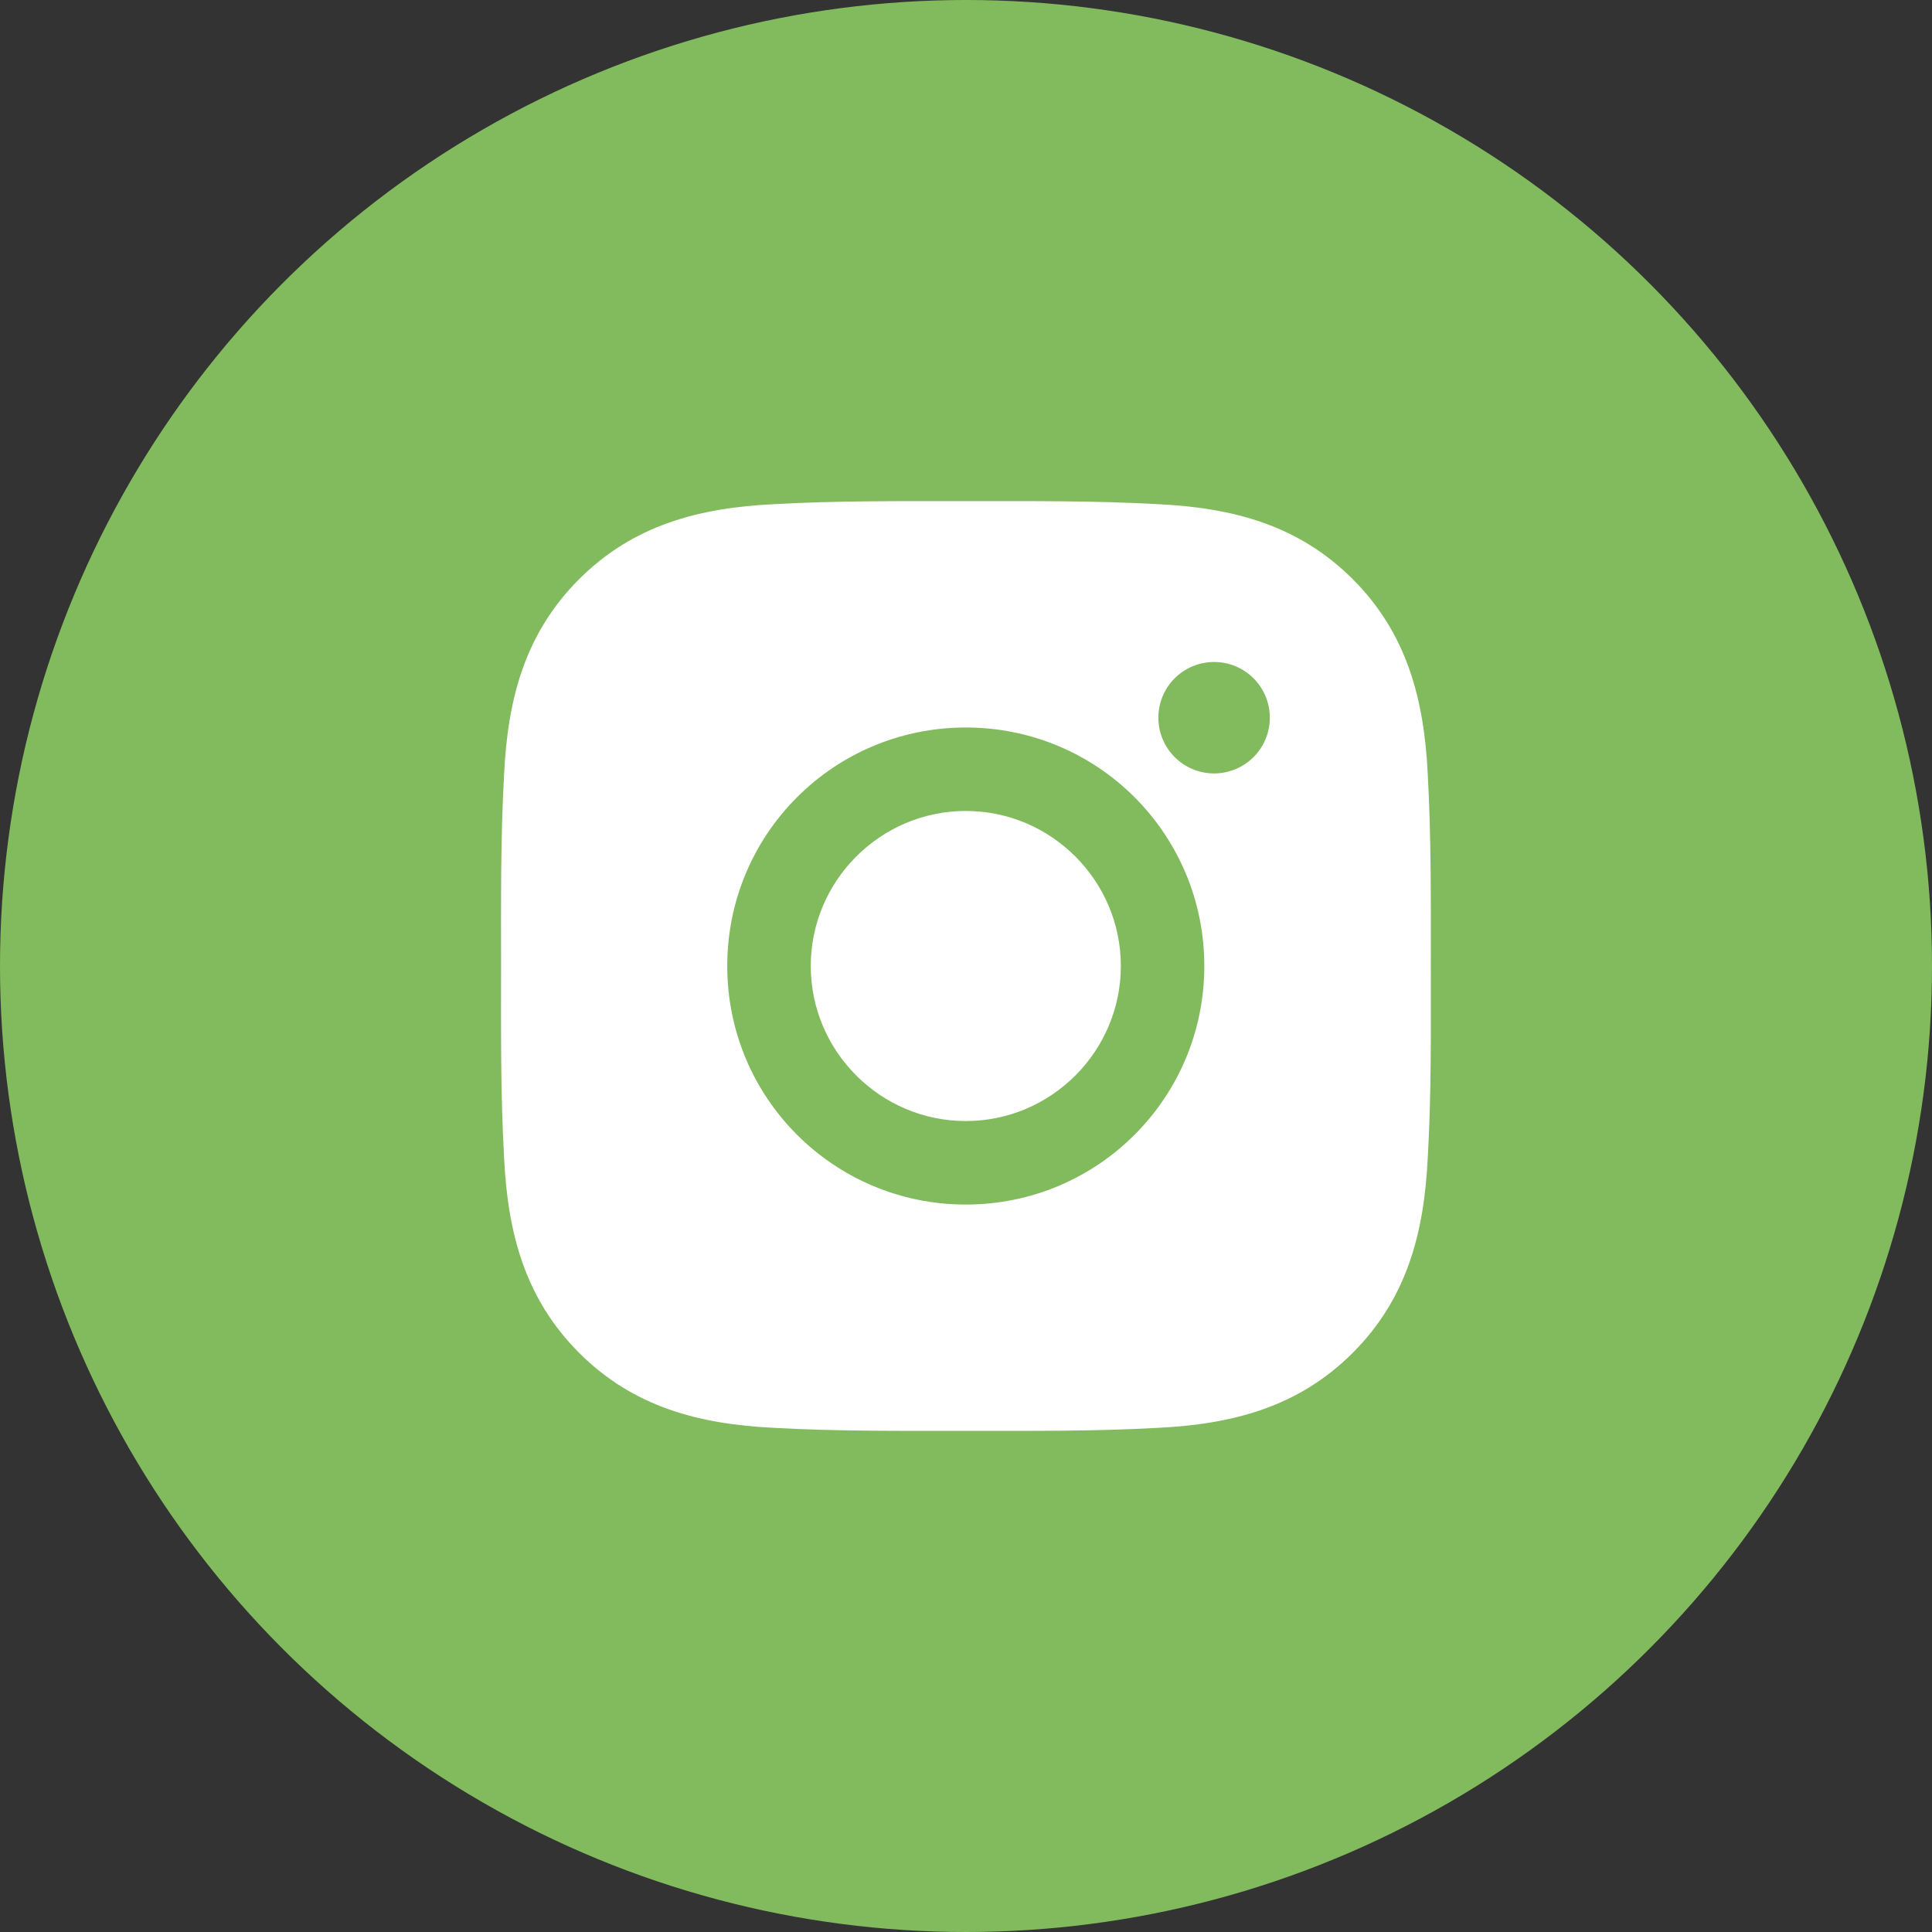 <?xml version="1.0" encoding="UTF-8"?> <svg xmlns="http://www.w3.org/2000/svg" width="40" height="40" viewBox="0 0 40 40" fill="none"><rect x="0" y="0" width="40" height="40" fill="#333333" stroke="none"/><circle cx="20" cy="20" r="20" fill="#82BB5D"></circle><path d="M19.996 16.79C18.229 16.79 16.786 18.233 16.786 20C16.786 21.767 18.229 23.21 19.996 23.21C21.763 23.21 23.206 21.767 23.206 20C23.206 18.233 21.763 16.79 19.996 16.79ZM29.623 20C29.623 18.671 29.634 17.354 29.56 16.027C29.485 14.486 29.134 13.118 28.007 11.991C26.878 10.862 25.512 10.513 23.971 10.438C22.642 10.364 21.325 10.376 19.998 10.376C18.669 10.376 17.352 10.364 16.025 10.438C14.484 10.513 13.117 10.864 11.99 11.991C10.86 13.121 10.511 14.486 10.437 16.027C10.362 17.356 10.374 18.673 10.374 20C10.374 21.327 10.362 22.646 10.437 23.973C10.511 25.514 10.863 26.882 11.99 28.009C13.119 29.138 14.484 29.487 16.025 29.562C17.354 29.636 18.672 29.624 19.998 29.624C21.327 29.624 22.645 29.636 23.971 29.562C25.512 29.487 26.88 29.136 28.007 28.009C29.136 26.879 29.485 25.514 29.56 23.973C29.637 22.646 29.623 21.329 29.623 20ZM19.996 24.939C17.263 24.939 15.057 22.733 15.057 20C15.057 17.267 17.263 15.062 19.996 15.062C22.729 15.062 24.934 17.267 24.934 20C24.934 22.733 22.729 24.939 19.996 24.939ZM25.137 16.013C24.499 16.013 23.983 15.497 23.983 14.859C23.983 14.221 24.499 13.706 25.137 13.706C25.775 13.706 26.29 14.221 26.29 14.859C26.29 15.011 26.261 15.161 26.203 15.301C26.145 15.441 26.06 15.568 25.953 15.675C25.846 15.782 25.718 15.867 25.578 15.925C25.438 15.983 25.288 16.013 25.137 16.013Z" fill="white"></path></svg> 
